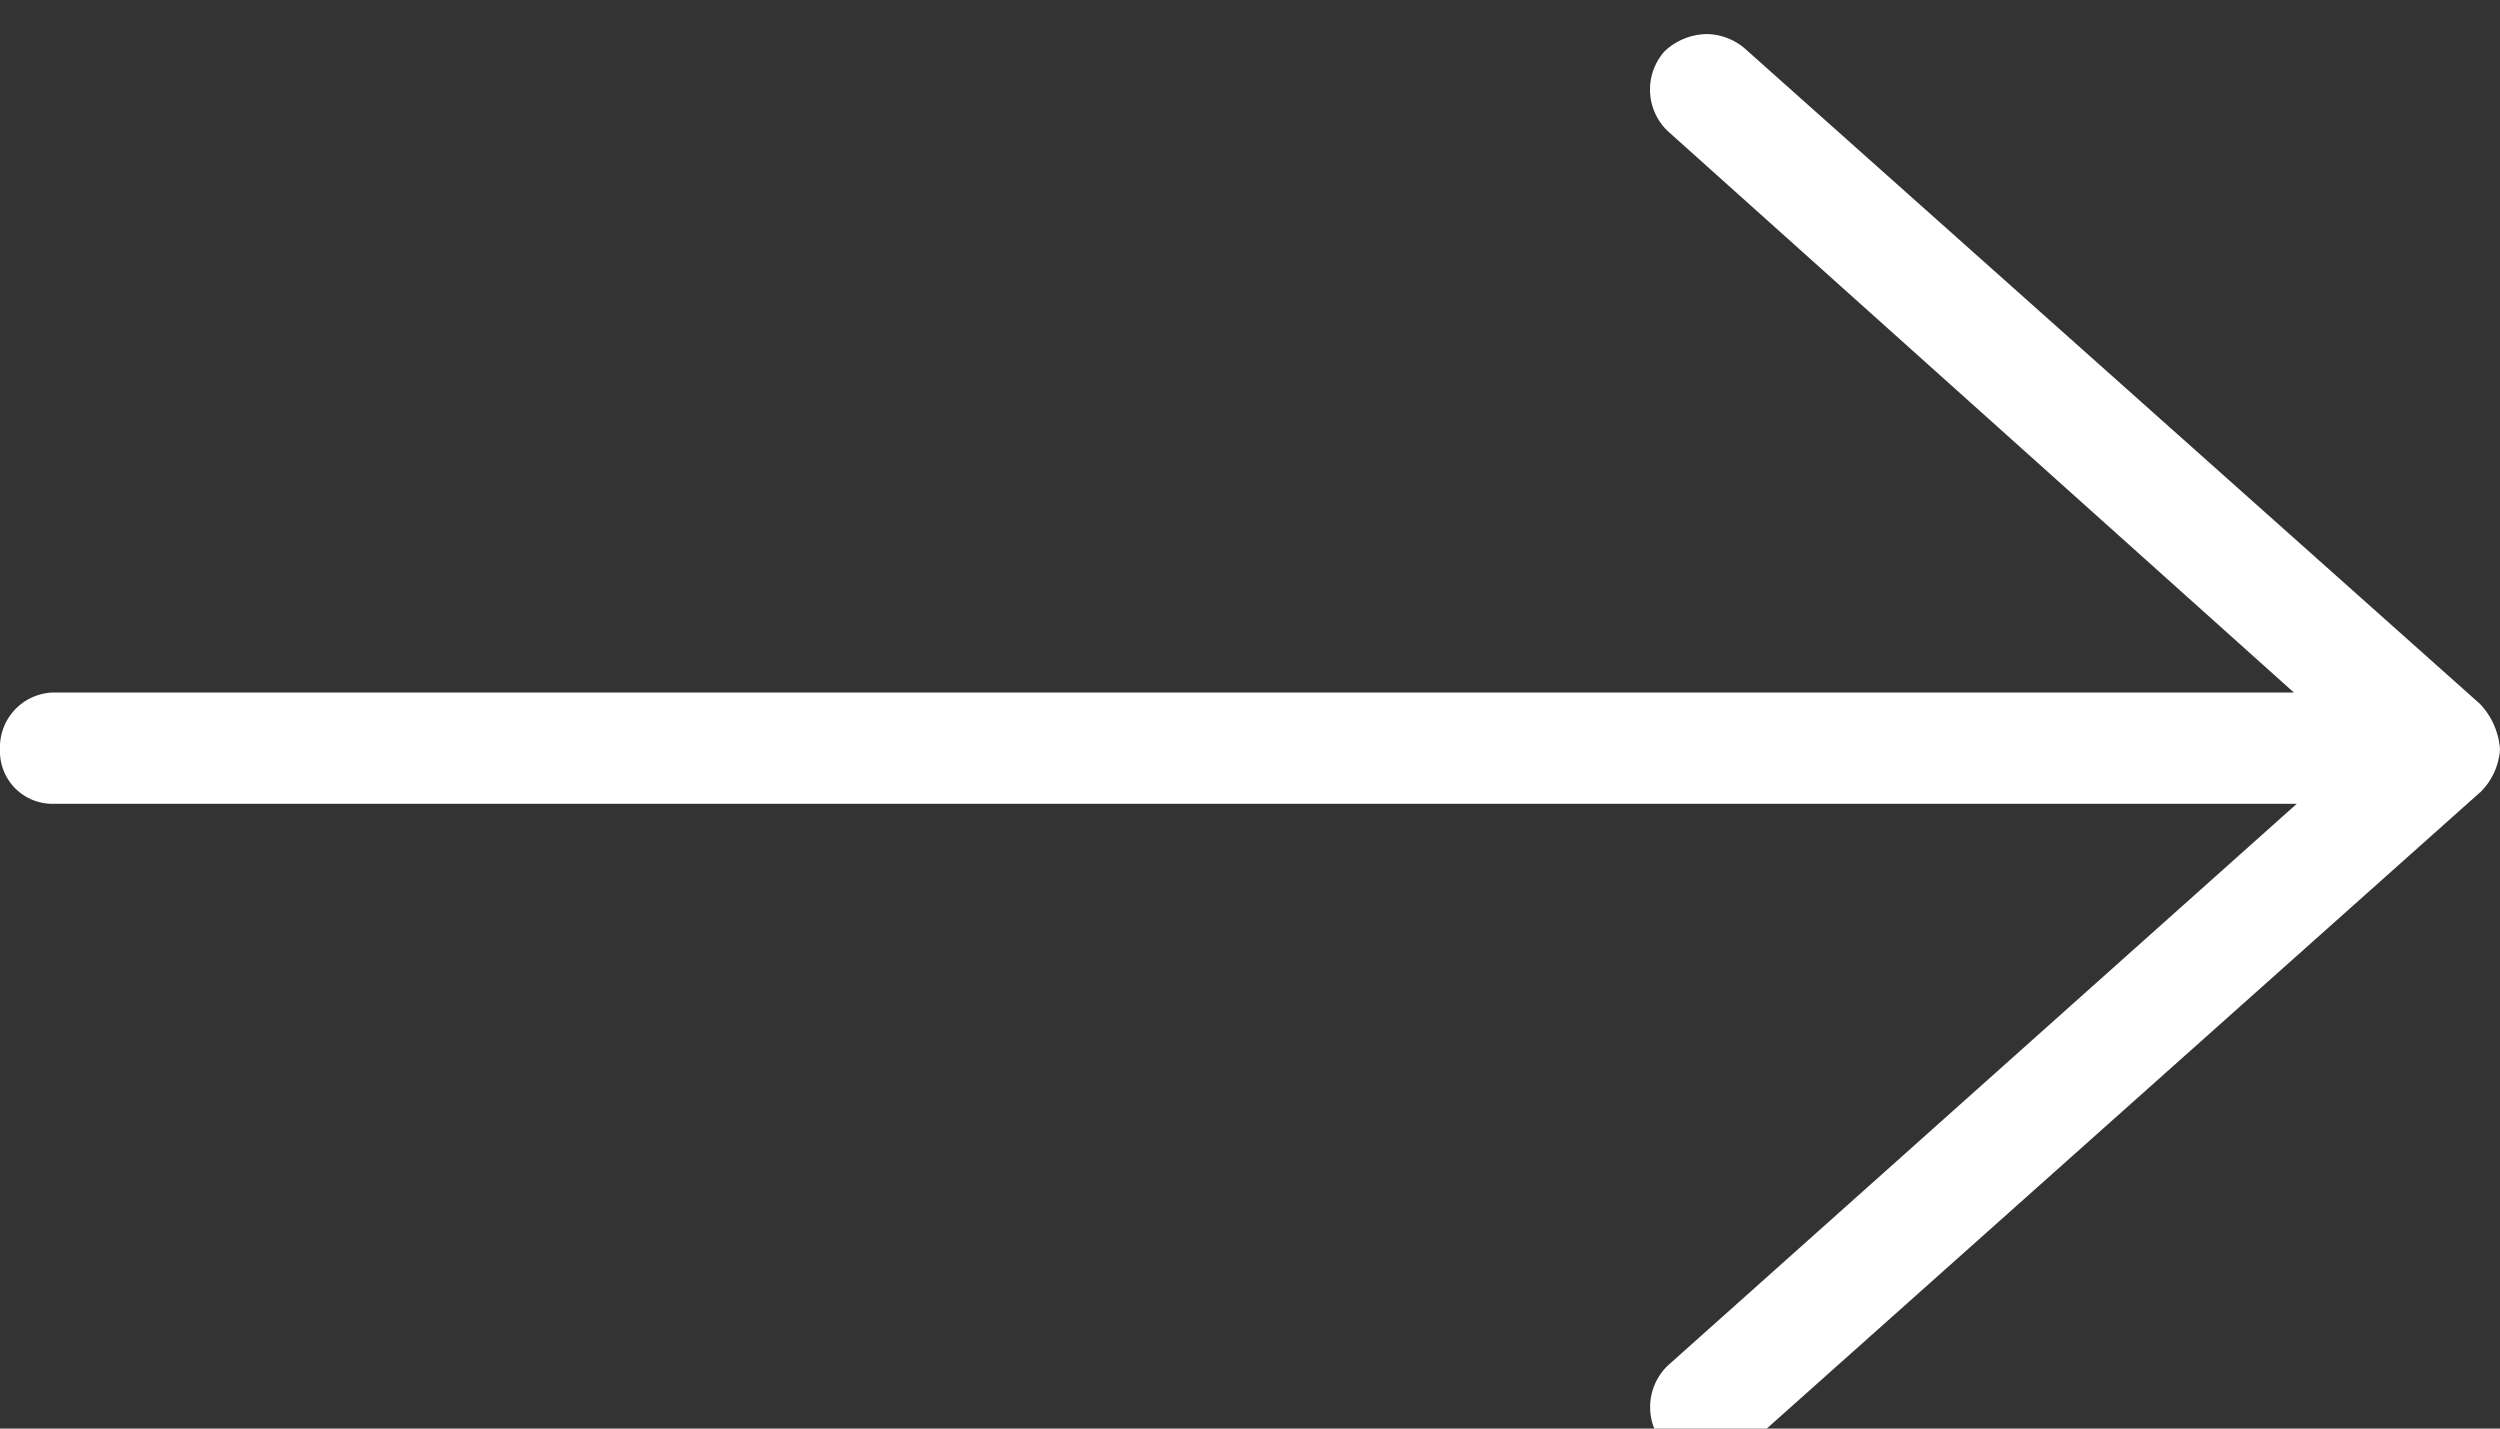<svg xmlns="http://www.w3.org/2000/svg" xmlns:xlink="http://www.w3.org/1999/xlink" width="35" height="20" viewBox="0 0 35 20">
  <rect x="0" y="0" width="35" height="20" fill="#333333" stroke="none"/>
  <defs>
    <clipPath id="clip-path">
      <rect id="Rechteck_26" data-name="Rechteck 26" width="35" height="20" transform="translate(0 0.477)" fill="#fff"/>
    </clipPath>
  </defs>
  <g id="Gruppe_12" data-name="Gruppe 12" transform="translate(35 20.477) rotate(180)">
    <g id="Gruppe_10" data-name="Gruppe 10" transform="translate(0 0)" clip-path="url(#clip-path)">
      <path id="Pfad_2" data-name="Pfad 2" d="M.279,9.384,10.576.2a.805.805,0,0,1,1.117.04.807.807,0,0,1-.04,1.117L2.845,9.224h31.4A.734.734,0,0,1,35,9.982a.767.767,0,0,1-.758.8H2.886l8.768,7.862a.805.805,0,0,1,.04,1.117.88.88,0,0,1-.6.239.841.841,0,0,1-.519-.2L.279,10.621A1.028,1.028,0,0,1,0,9.982a.93.93,0,0,1,.279-.6" transform="translate(0 0)" fill="#fff" fill-rule="evenodd"/>
    </g>
  </g>
</svg>
